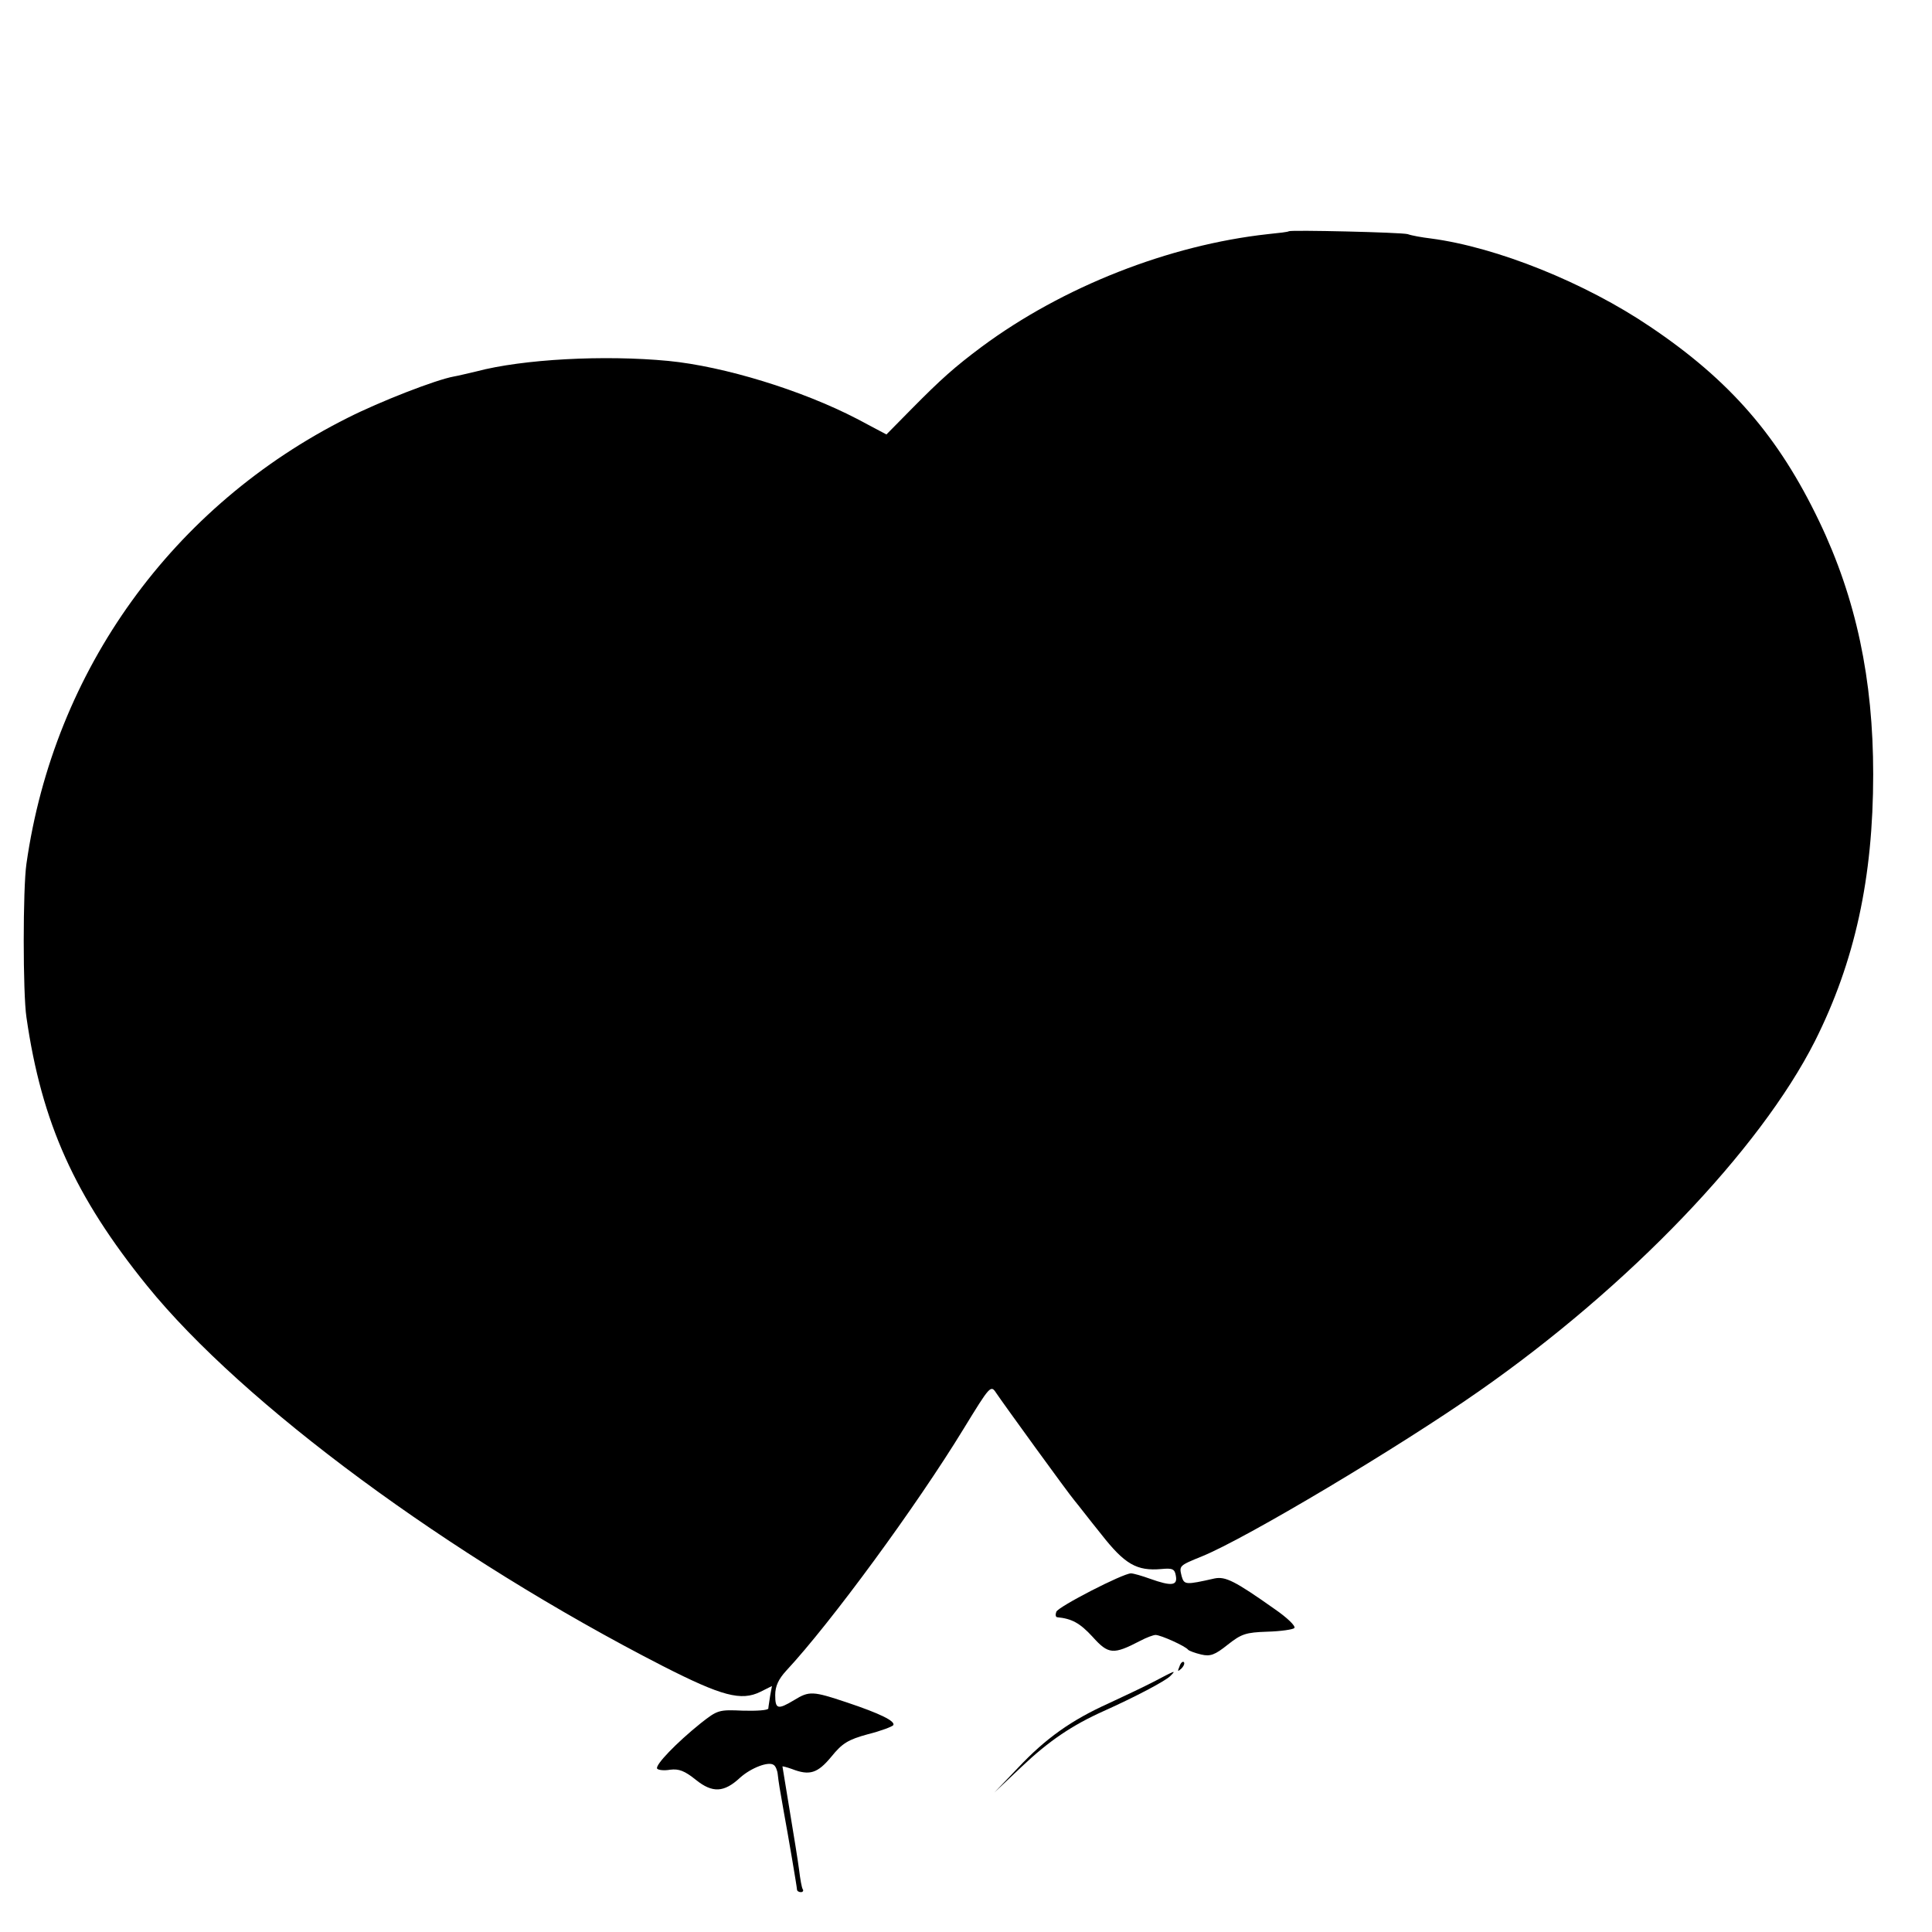 <?xml version="1.0" standalone="no"?>
<!DOCTYPE svg PUBLIC "-//W3C//DTD SVG 20010904//EN"
 "http://www.w3.org/TR/2001/REC-SVG-20010904/DTD/svg10.dtd">
<svg version="1.0" xmlns="http://www.w3.org/2000/svg"
 width="16pt" height="16pt" viewBox="0 0 16 16"
 preserveAspectRatio="xMidYMid meet">
<g transform="translate(0,16) scale(0.003,-0.003)"
fill="#000000" stroke="none">
<path d="M3558 4695 c-2 -2 -28 -5 -58 -8 -273 -30 -566 -145 -790 -311 -75
-56 -112 -89 -193 -171 l-70 -71 -81 43 c-152 79 -367 145 -521 160 -177 17
-402 5 -530 -29 -22 -5 -50 -12 -62 -14 -50 -9 -204 -69 -293 -114 -483 -242
-811 -696 -887 -1231 -10 -68 -10 -358 0 -424 42 -292 134 -495 333 -741 265
-327 835 -748 1424 -1050 163 -83 216 -97 269 -71 l32 16 -5 -27 c-2 -15 -5
-31 -5 -35 -1 -5 -32 -7 -70 -6 -67 3 -70 2 -117 -35 -66 -53 -126 -115 -120
-125 3 -4 19 -6 36 -3 24 3 40 -3 71 -28 46 -37 78 -35 122 6 30 27 79 46 93
35 5 -3 10 -15 11 -26 2 -19 6 -44 17 -105 12 -65 36 -206 36 -212 0 -5 5 -8
11 -8 5 0 8 4 5 8 -3 5 -7 28 -10 53 -3 24 -15 98 -26 164 -11 66 -20 121 -20
122 0 1 12 -2 26 -7 49 -19 71 -12 109 34 30 37 46 47 101 62 36 9 67 21 70
25 6 11 -36 32 -129 63 -93 31 -103 32 -145 6 -45 -27 -52 -25 -52 14 0 25 9
44 31 68 122 131 359 454 489 667 73 119 75 122 90 99 18 -27 199 -277 217
-298 7 -8 39 -50 73 -92 65 -83 98 -102 166 -96 31 3 37 0 40 -19 5 -27 -12
-29 -71 -8 -22 8 -46 15 -53 15 -22 0 -201 -92 -206 -106 -3 -8 -2 -14 2 -15
41 -4 63 -16 98 -54 44 -49 57 -50 132 -11 17 9 36 16 42 16 14 0 83 -31 90
-41 3 -3 19 -9 36 -13 25 -6 38 -1 73 27 38 30 50 34 109 36 37 1 71 6 75 10
5 5 -20 29 -55 53 -109 77 -135 90 -165 84 -80 -18 -84 -18 -91 6 -7 29 -8 29
56 55 121 49 545 302 765 456 414 289 775 666 927 966 110 219 161 450 161
737 0 262 -47 485 -149 698 -112 234 -246 389 -466 537 -180 122 -424 220
-606 244 -25 3 -53 8 -64 12 -18 5 -323 12 -328 8z"/>
<path d="M3256 733 c-6 -14 -5 -15 5 -6 7 7 10 15 7 18 -3 3 -9 -2 -12 -12z"/>
<path d="M3185 691 c-27 -14 -84 -41 -125 -60 -102 -46 -173 -96 -250 -178
l-65 -68 75 71 c76 72 140 115 227 154 89 40 168 82 183 96 18 18 16 17 -45
-15z"/>
</g>
</svg>
